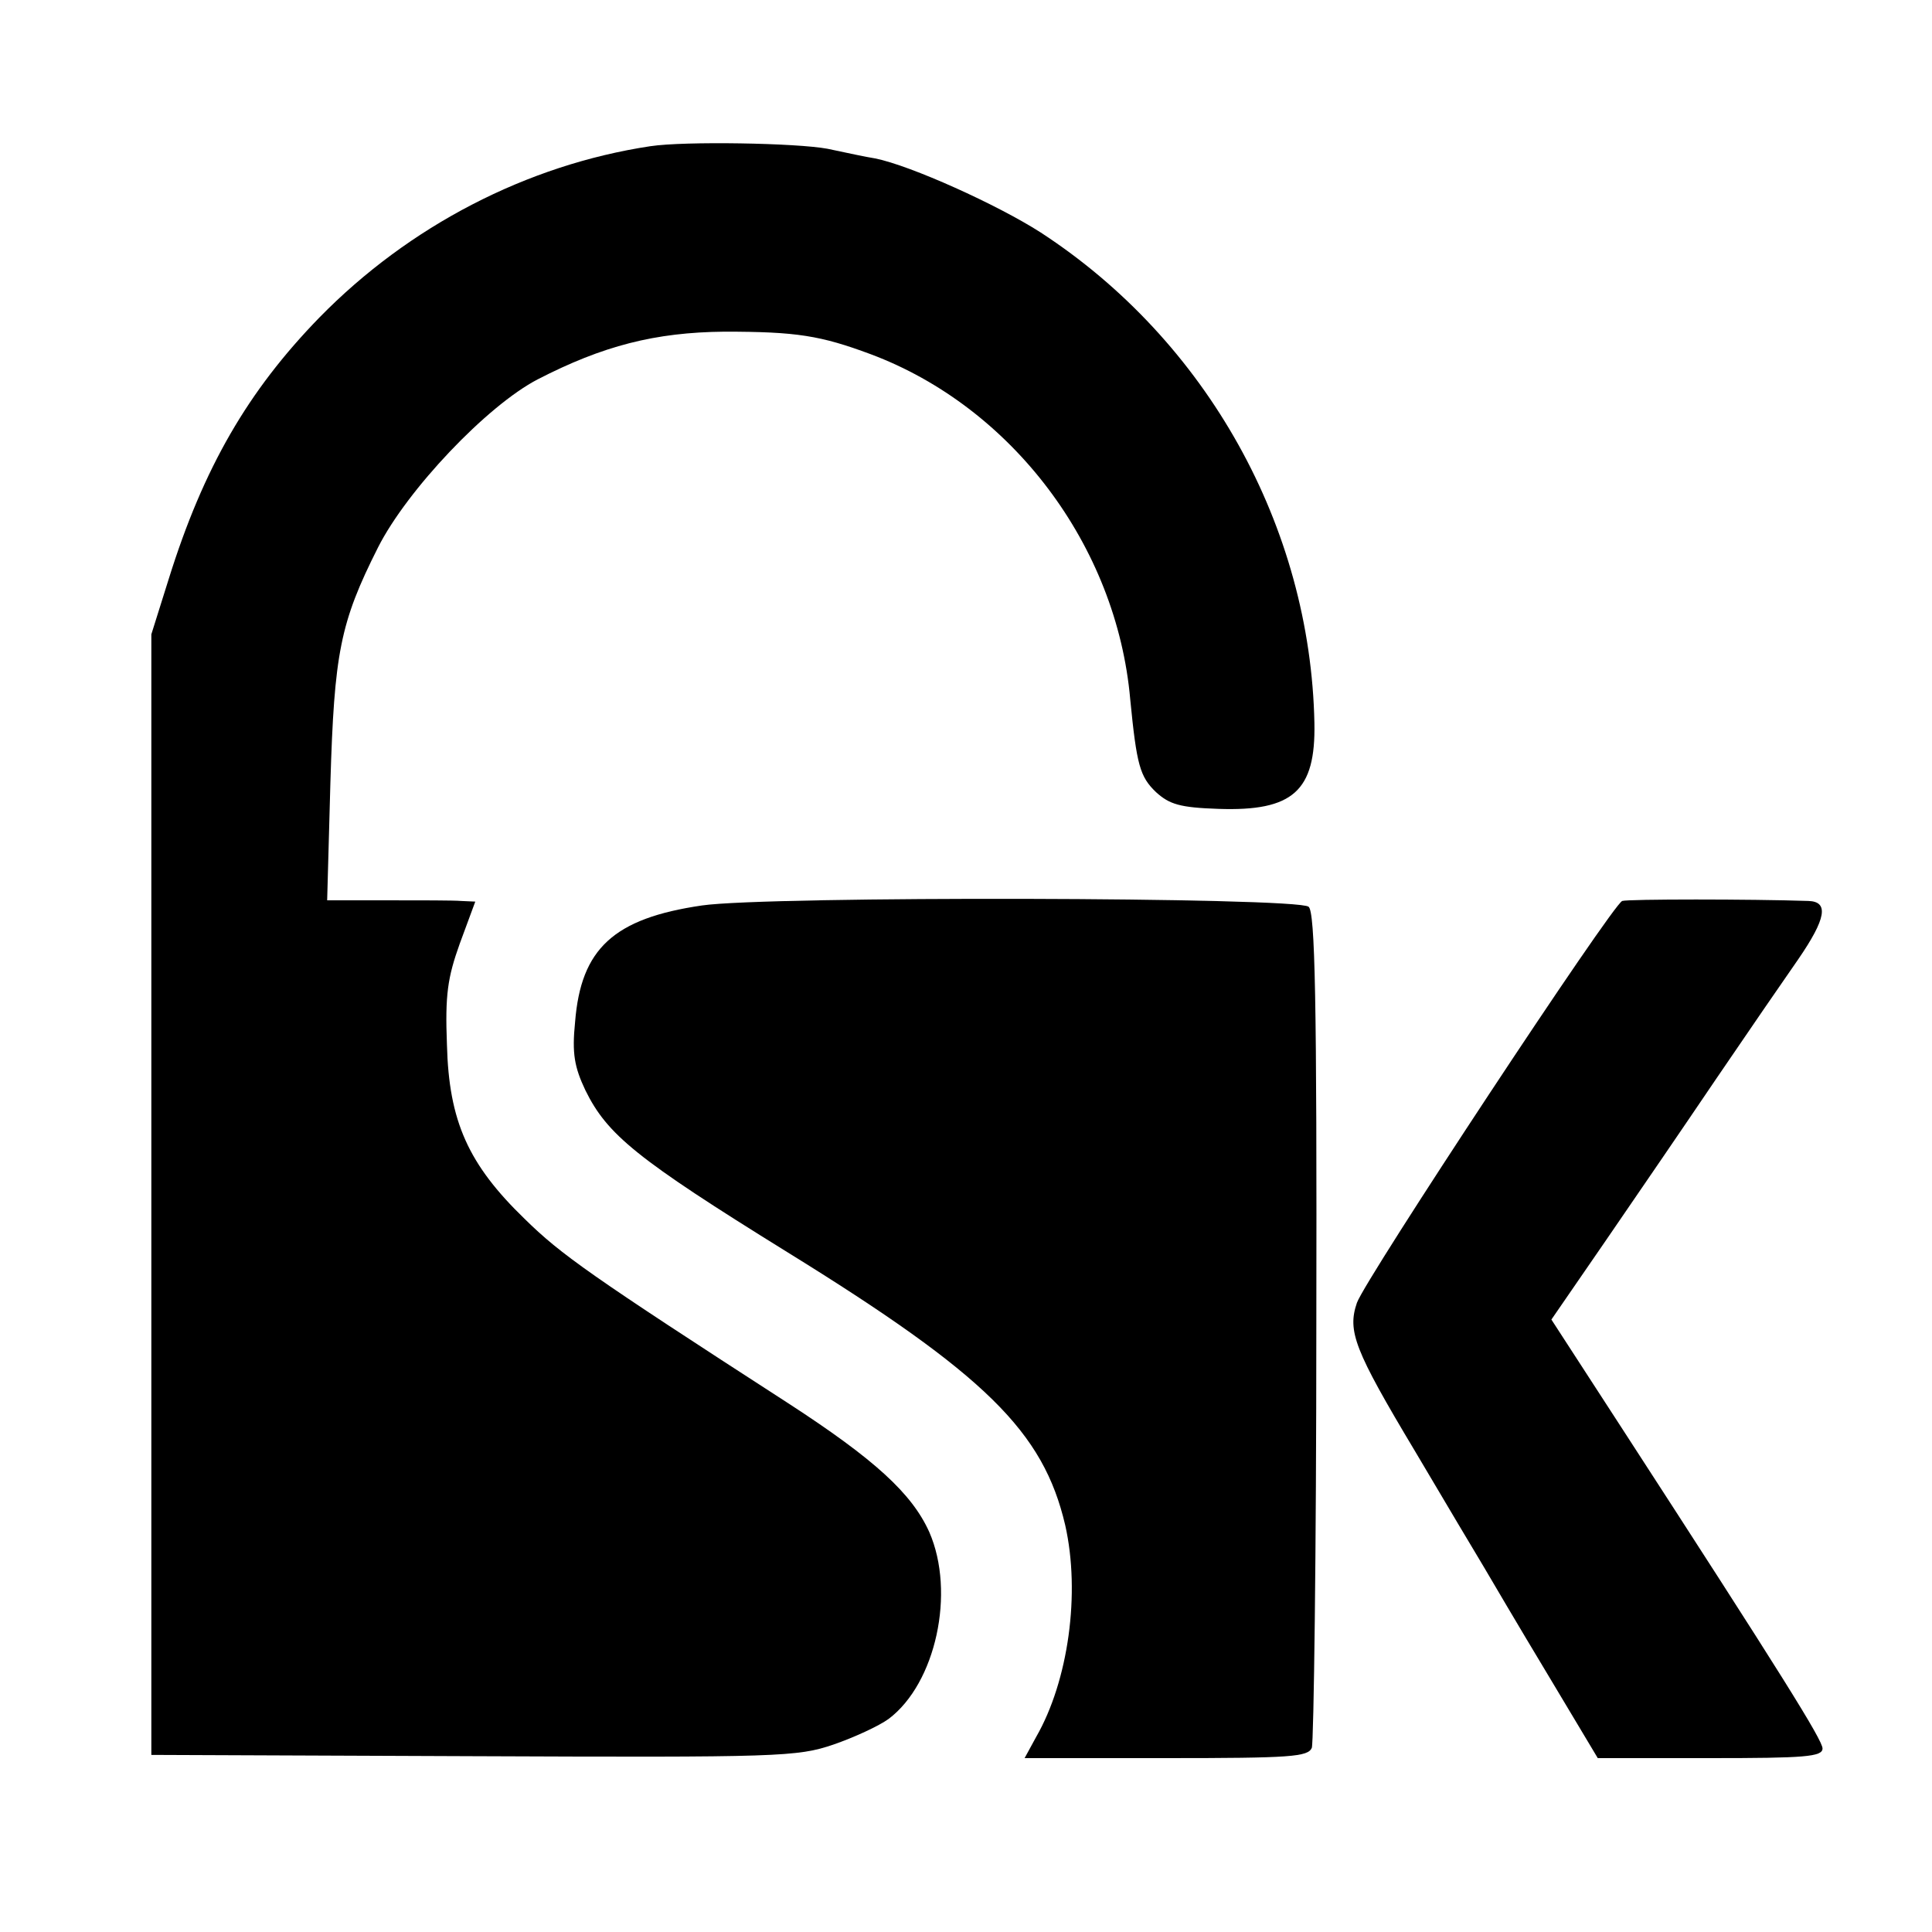<?xml version="1.0" standalone="no"?>
<!DOCTYPE svg PUBLIC "-//W3C//DTD SVG 20010904//EN"
 "http://www.w3.org/TR/2001/REC-SVG-20010904/DTD/svg10.dtd">
<svg version="1.0" xmlns="http://www.w3.org/2000/svg"
 width="300pt" height="300pt" viewBox="0 0 300 300"
 preserveAspectRatio="xMidYMid meet">
<g transform="translate(0,300) scale(0.1,-0.1)"
fill="#000000" stroke="none">
<path d="M1010 2773 c-192 -29 -375 -124 -514 -266 -111 -114 -180 -233 -234
-406 l-27 -86 0 -870 0 -870 500 -2 c476 -2 503 -1 559 18 32 11 71 29 86 40
73 55 104 196 63 290 -27 60 -85 113 -219 200 -308 199 -353 231 -409 286 -88
85 -118 152 -121 271 -3 77 1 104 20 157 l24 65 -22 1 c-11 1 -63 1 -115 1
l-93 0 5 182 c6 202 15 249 74 366 45 89 169 220 248 261 101 52 182 73 290
74 112 0 149 -6 227 -35 219 -82 382 -297 403 -536 10 -102 15 -120 40 -144
21 -19 37 -24 97 -26 116 -4 151 28 149 133 -6 305 -167 594 -425 762 -67 43
-202 104 -257 115 -13 2 -46 9 -74 15 -48 9 -222 12 -275 4z"/>
<path d="M1090 1594 c-137 -20 -188 -67 -197 -181 -5 -49 -1 -70 16 -106 34
-69 79 -106 313 -251 309 -191 398 -279 432 -424 24 -106 5 -242 -45 -329
l-18 -33 220 0 c194 0 220 2 226 16 3 9 7 304 7 656 1 508 -2 642 -12 650 -18
15 -839 17 -942 2z"/>
<path d="M2519 1601 c-15 -5 -399 -587 -412 -624 -15 -44 -4 -73 90 -230 48
-81 96 -162 107 -180 10 -17 54 -92 98 -165 l79 -132 175 0 c146 0 174 2 174
15 0 13 -63 114 -312 498 l-109 168 84 122 c46 67 124 181 172 252 49 72 106
155 127 185 44 64 48 90 16 91 -89 3 -280 3 -289 0z"/>
</g>
</svg>
